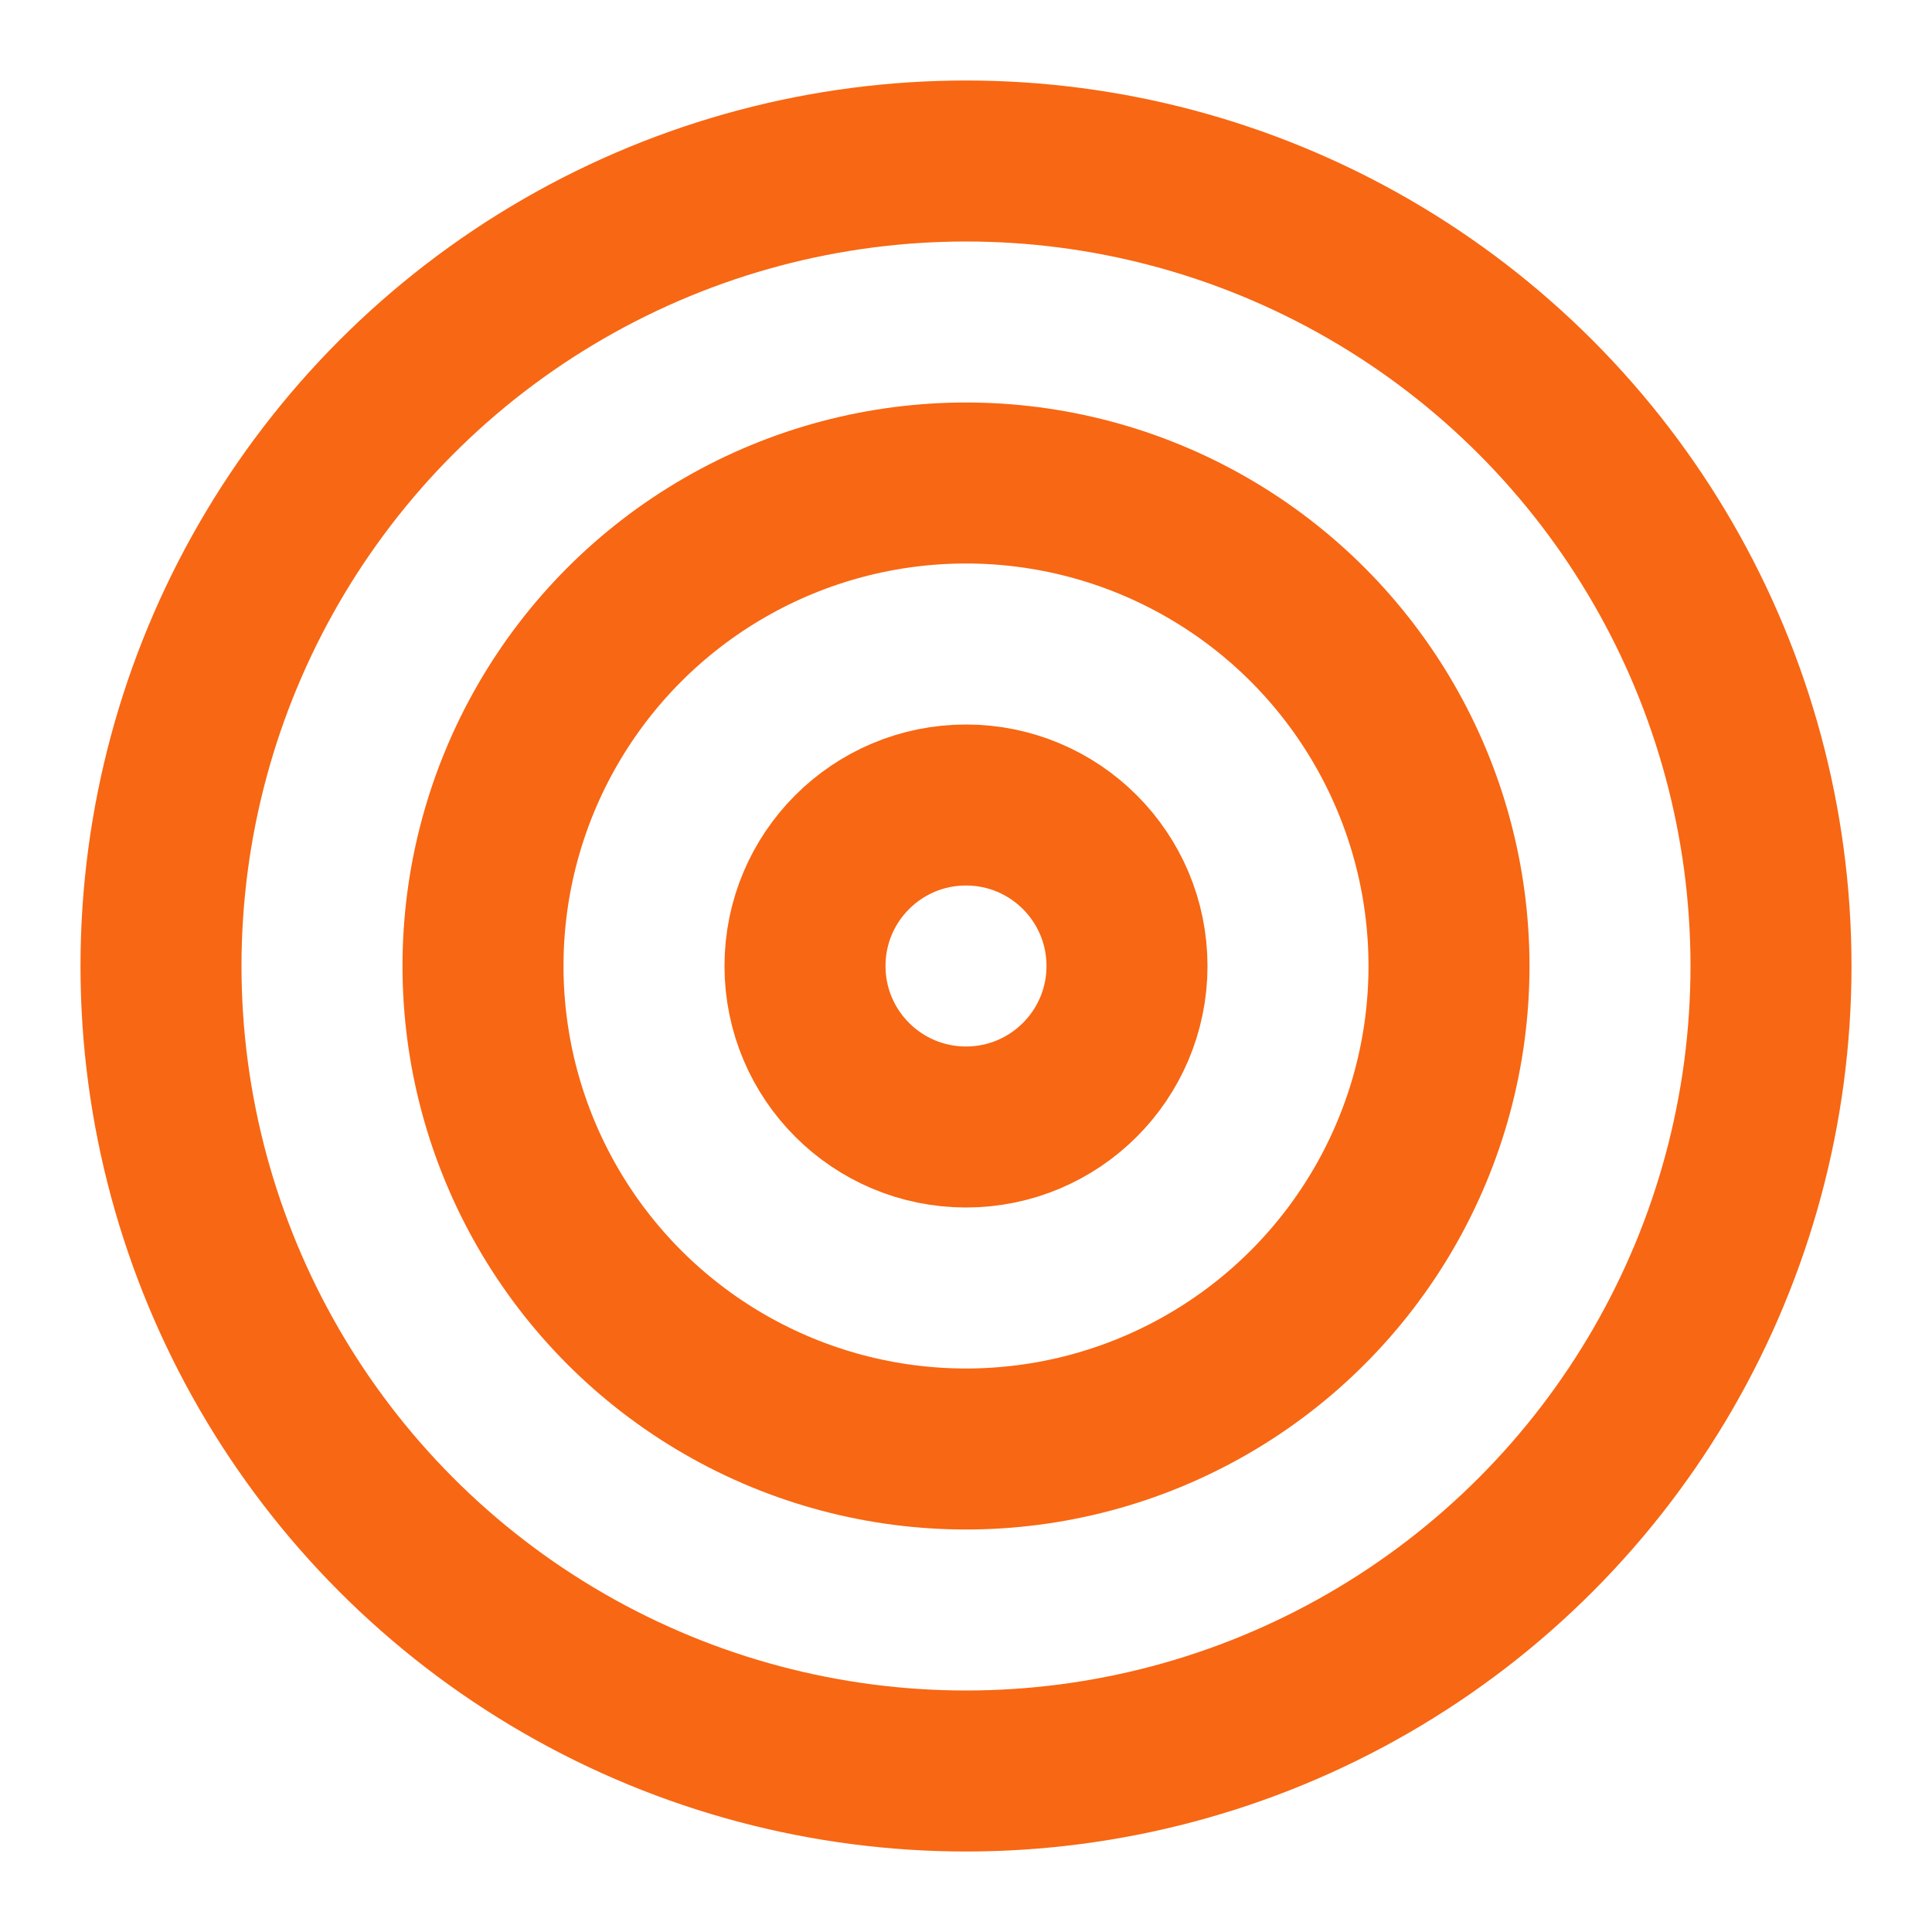 <svg class="lucide lucide-target" stroke-linejoin="round" stroke-linecap="round" stroke-width="2" stroke="#F86713" fill="none" viewBox="0 0 24 24" height="24" width="24" xmlns="http://www.w3.org/2000/svg"><circle r="10" cy="12" cx="12"></circle><circle r="6" cy="12" cx="12"></circle><circle r="2" cy="12" cx="12"></circle></svg>